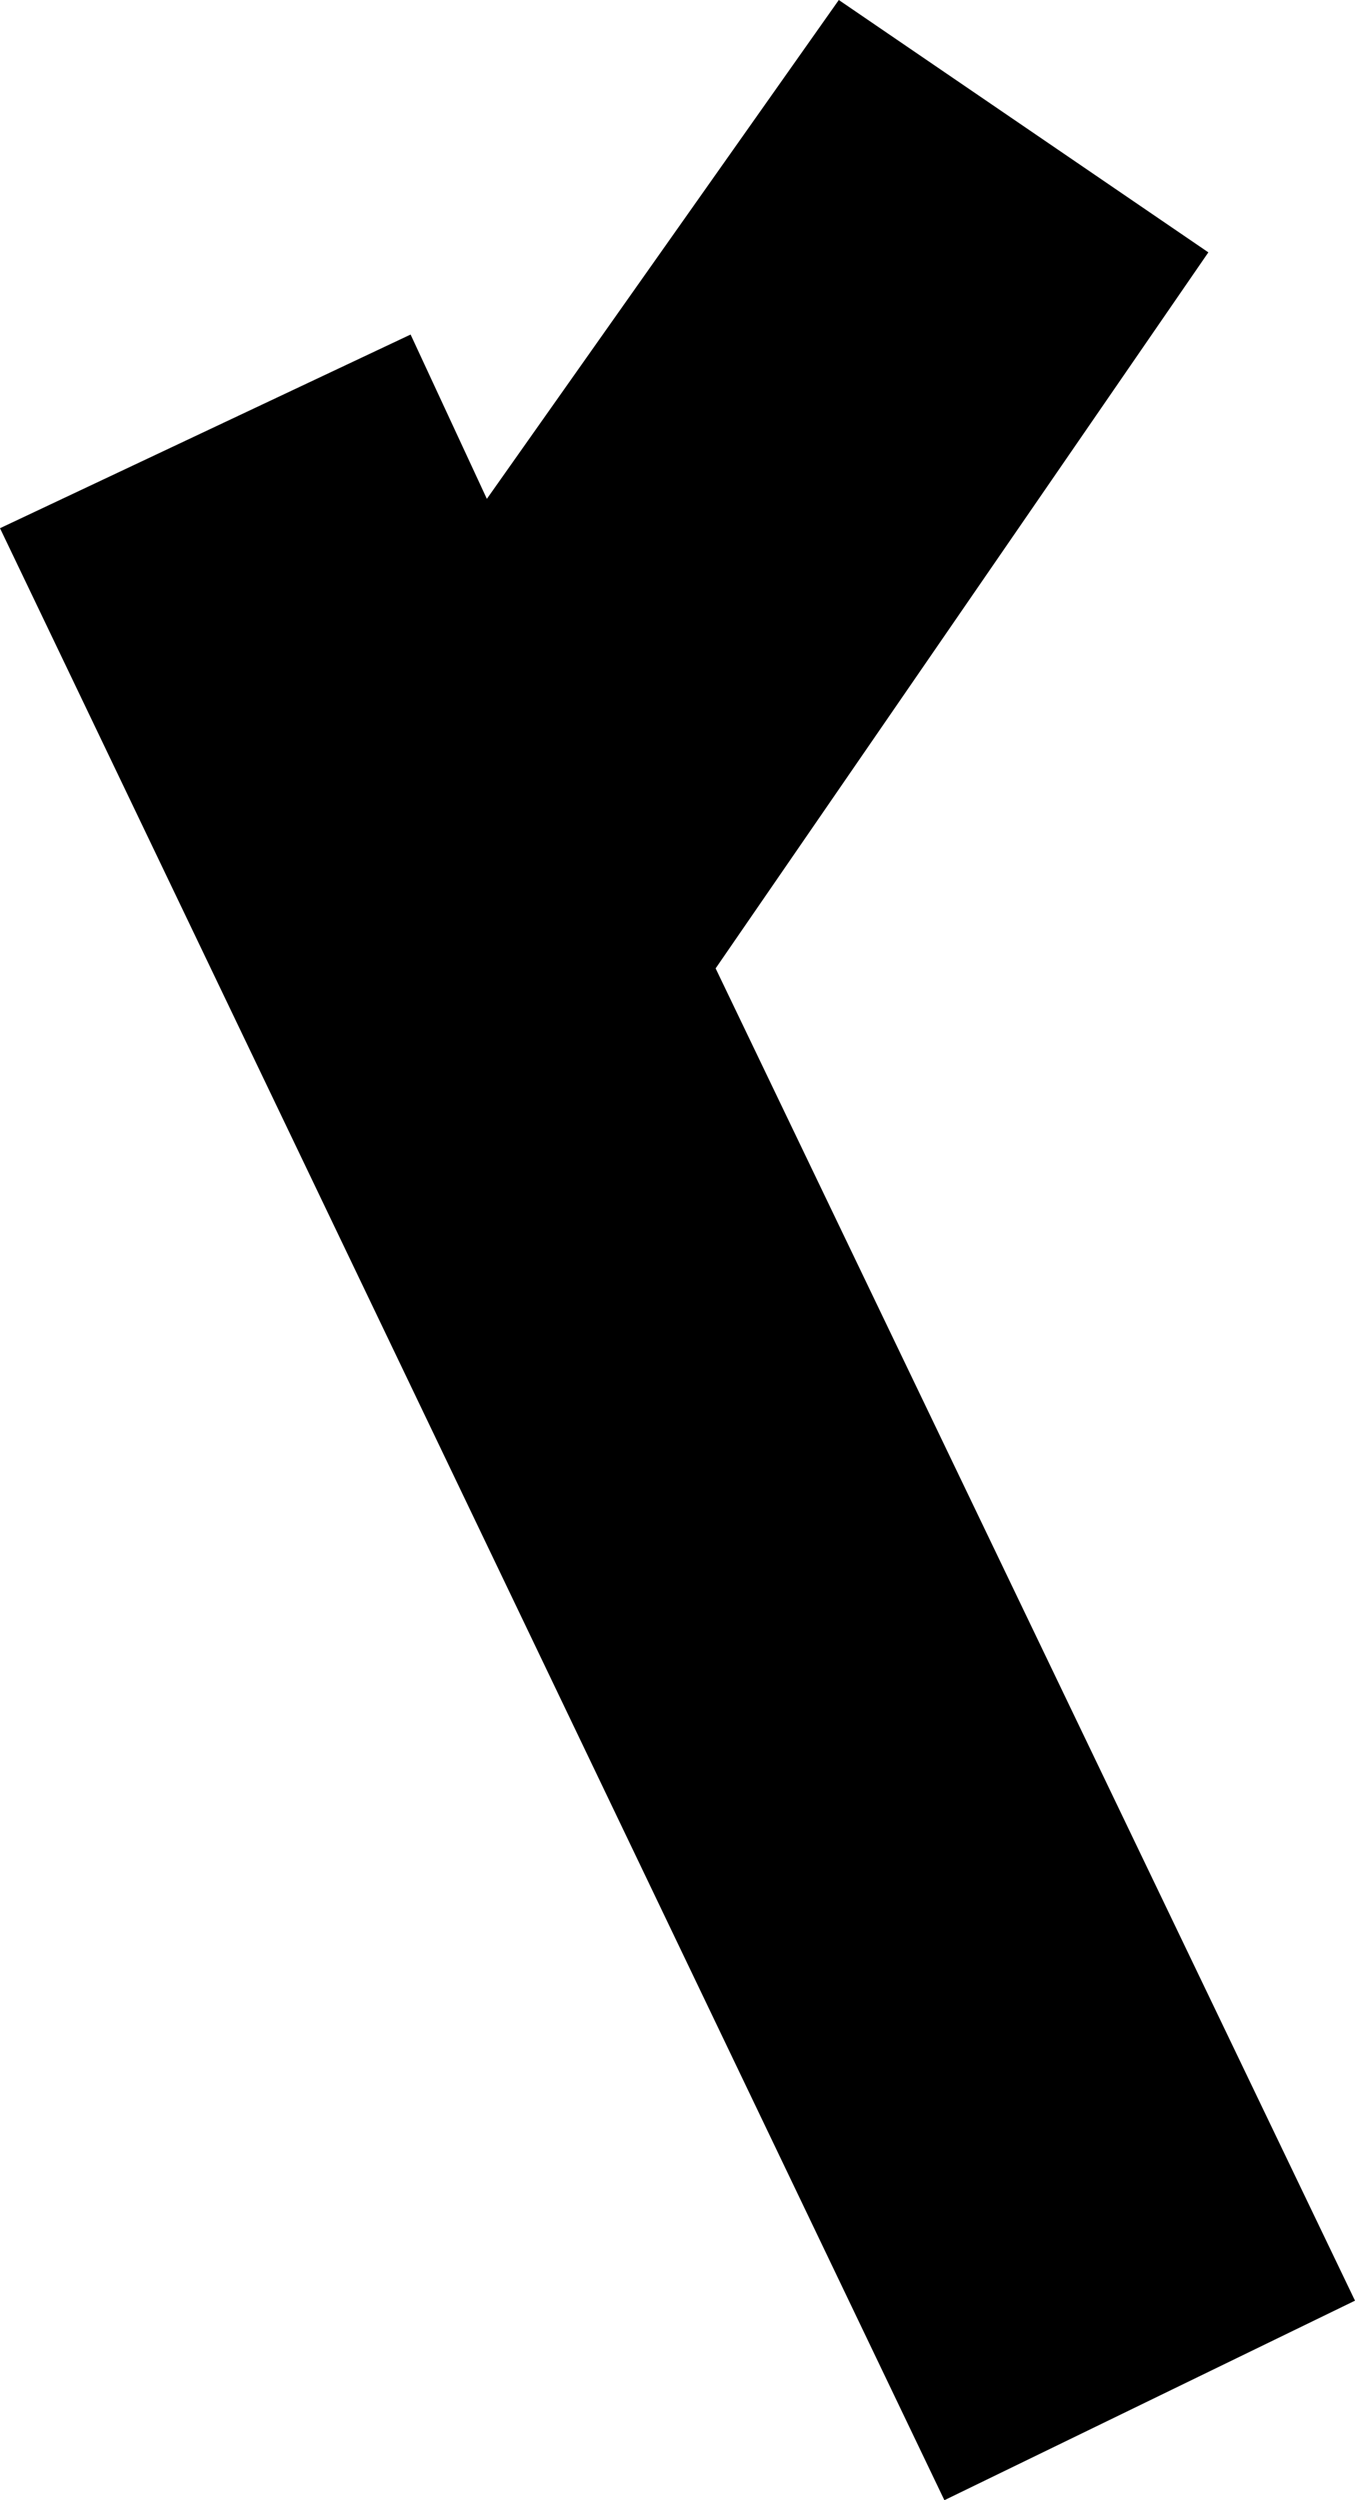 <?xml version="1.0" encoding="UTF-8" standalone="no"?>
<svg xmlns:xlink="http://www.w3.org/1999/xlink" height="21.3px" width="11.55px" xmlns="http://www.w3.org/2000/svg">
  <g transform="matrix(1.0, 0.0, 0.0, 1.0, -96.85, -42.7)">
    <path d="M100.35 45.55 L101.0 46.95 104.0 42.7 107.15 44.85 102.95 50.95 108.4 62.3 104.9 64.0 96.85 47.2 100.35 45.55" fill="#000000" fill-rule="evenodd" stroke="none"/>
  </g>
</svg>
